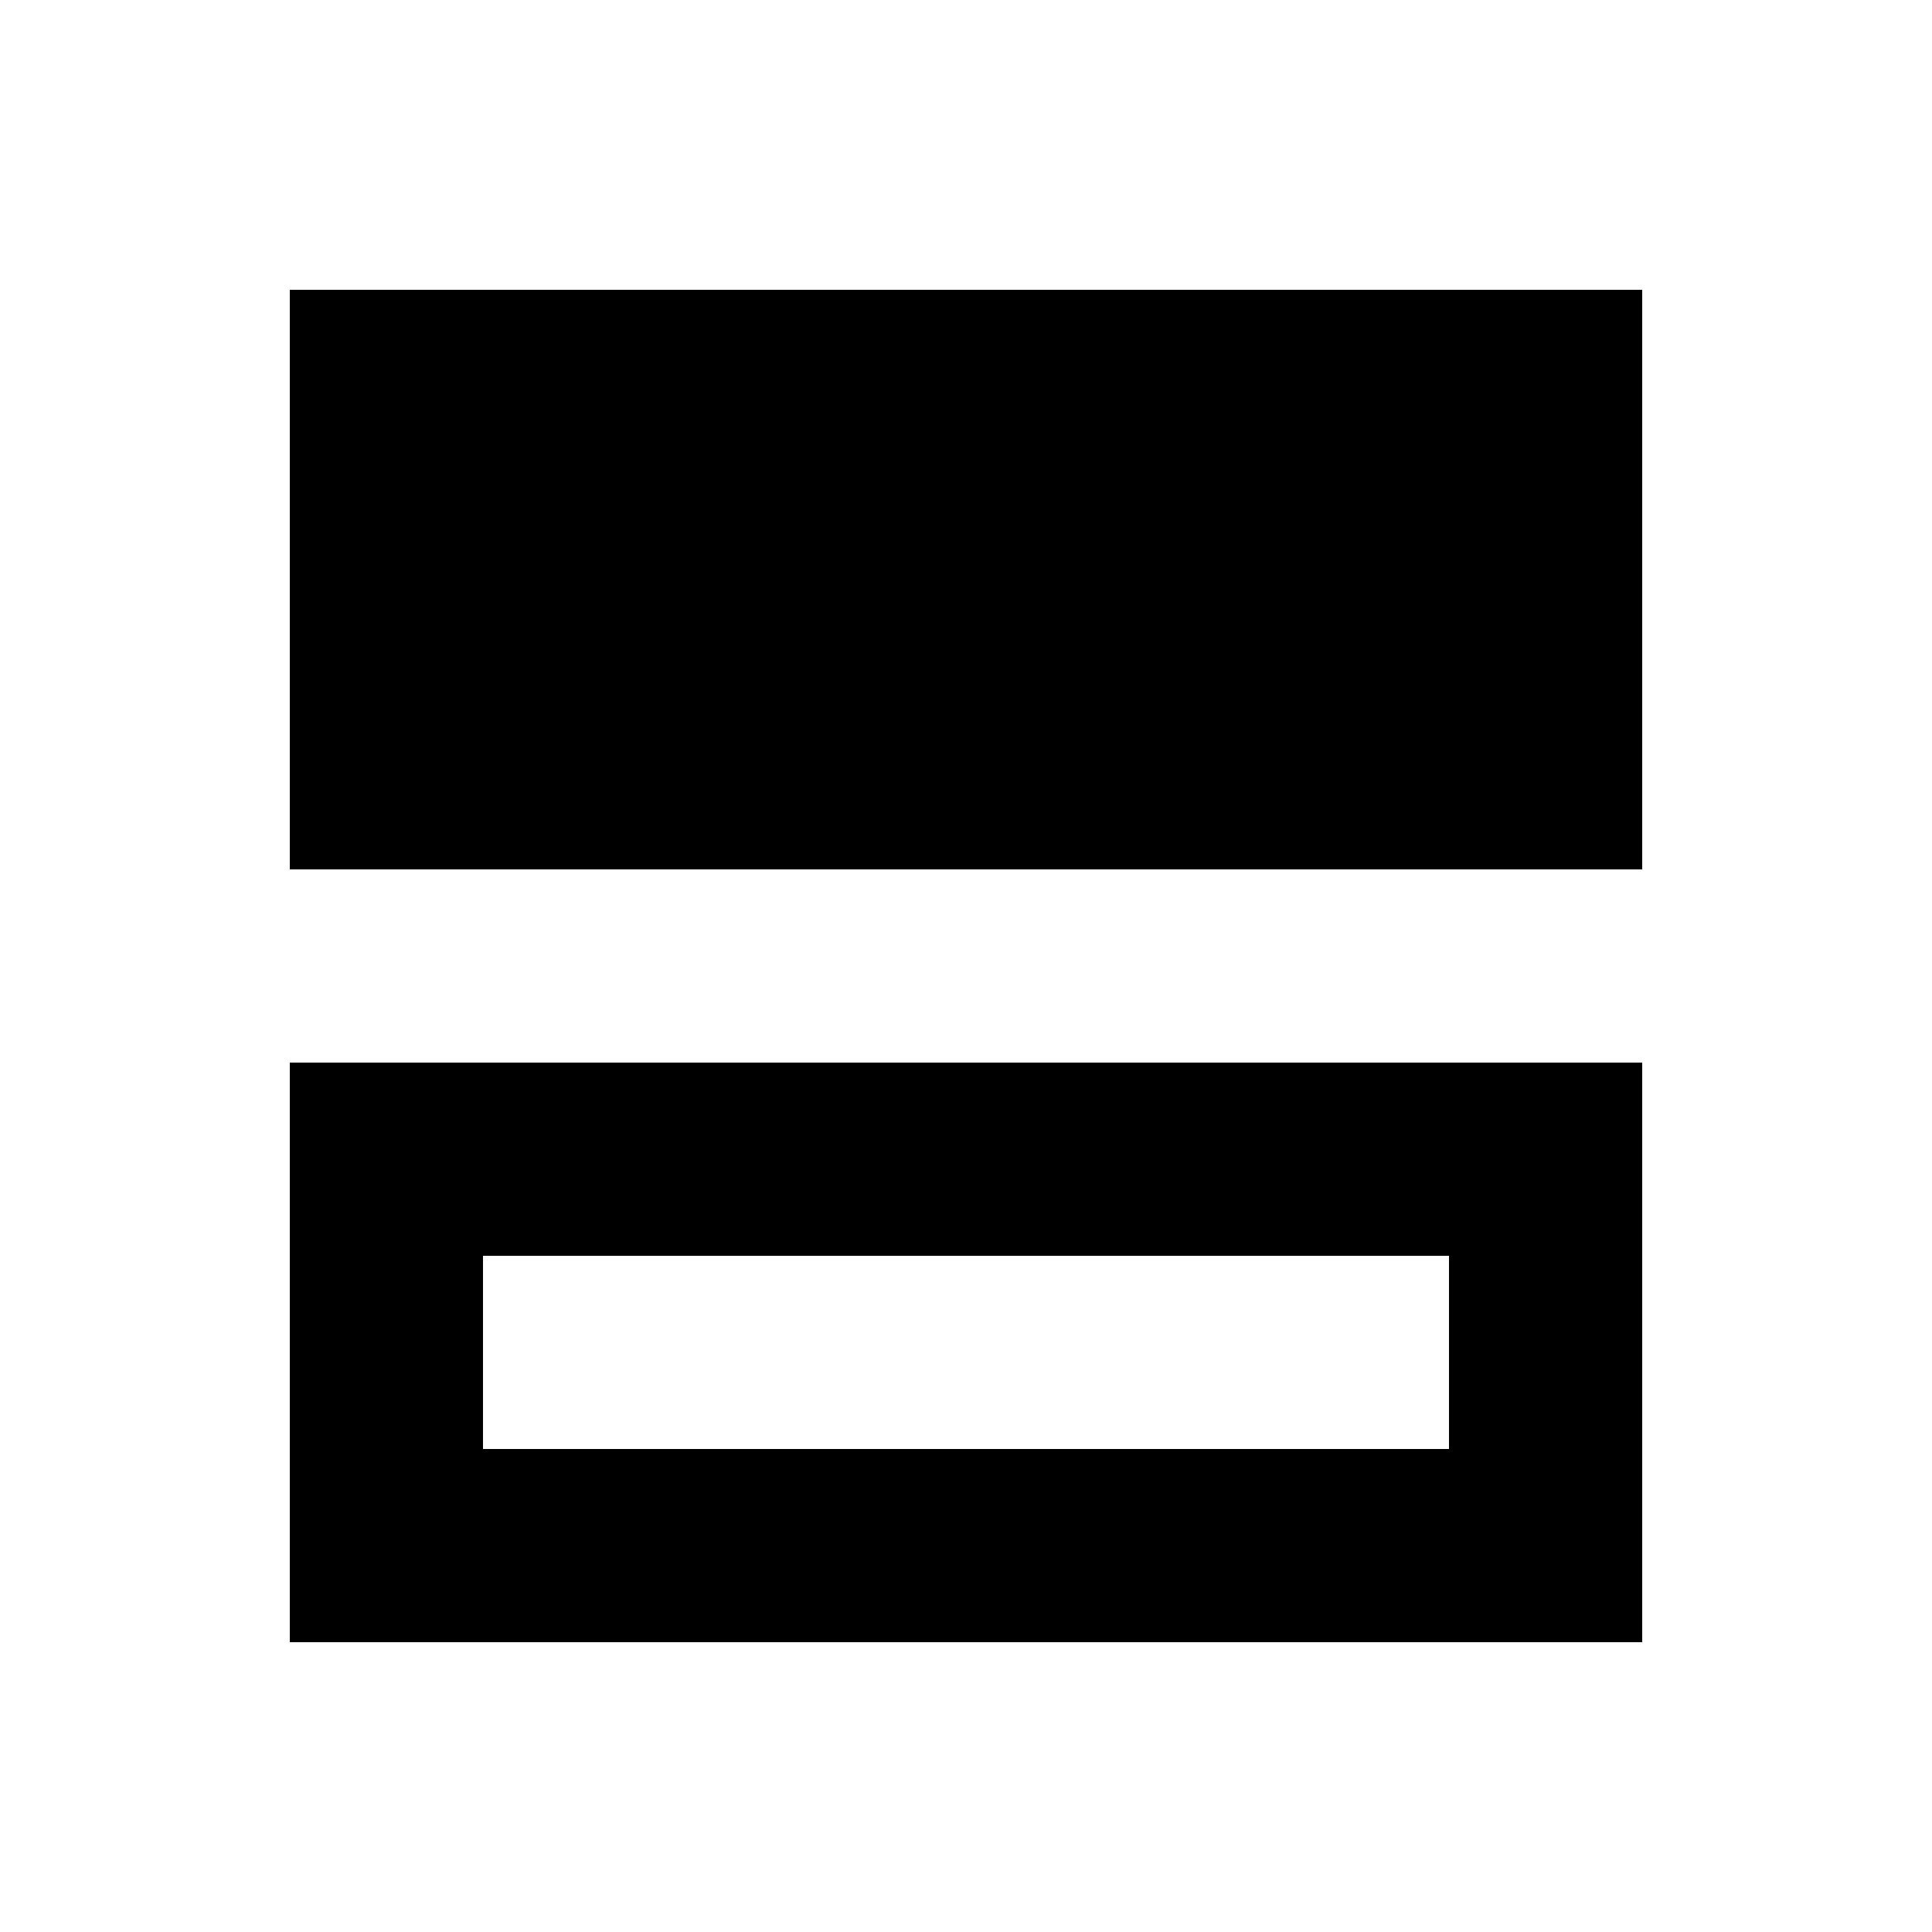 <svg xmlns="http://www.w3.org/2000/svg" viewBox="0 0 640 640"><!--! Font Awesome Pro 7.1.0 by @fontawesome - https://fontawesome.com License - https://fontawesome.com/license (Commercial License) Copyright 2025 Fonticons, Inc. --><path fill="currentColor" d="M544 96L544 288L96 288L96 96L544 96zM480 480L480 416L160 416L160 480L480 480zM544 544L96 544L96 352L544 352L544 544z"/></svg>